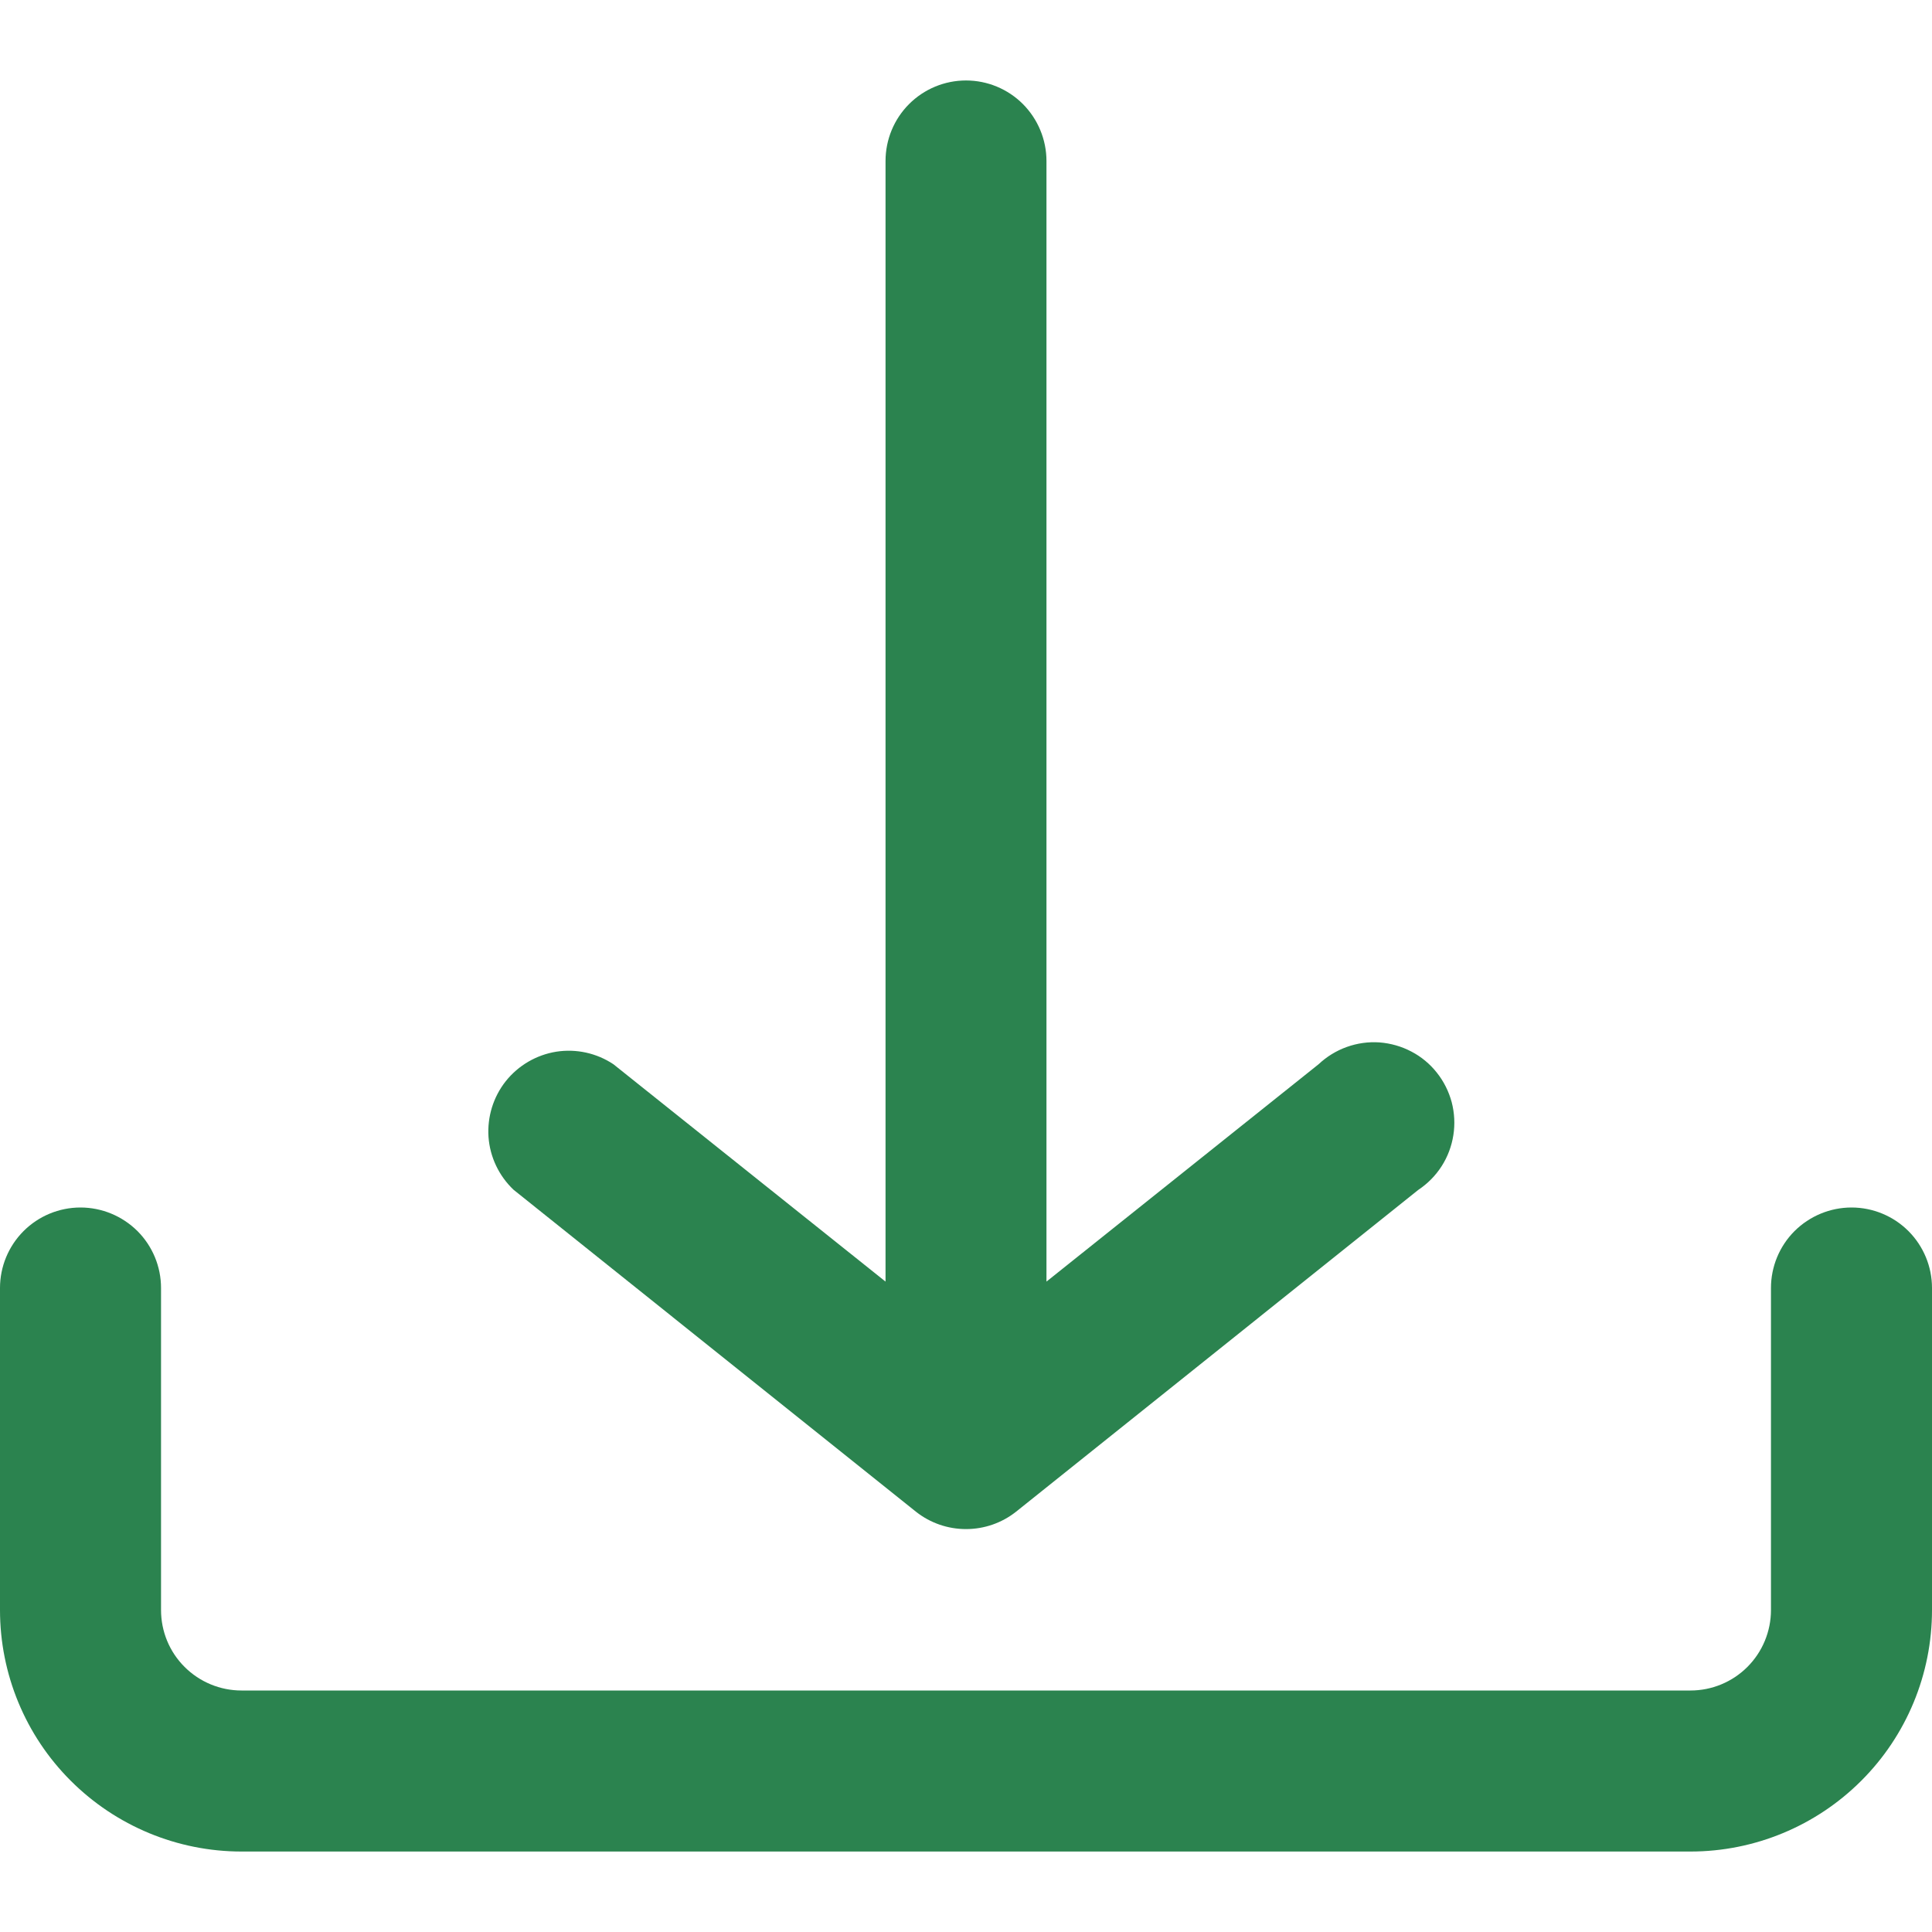 <svg width="20" height="20" viewBox="0 0 20 20" fill="none" xmlns="http://www.w3.org/2000/svg">
<path d="M20 16.667V13.333C20 13.112 19.912 12.9 19.756 12.744C19.6 12.588 19.388 12.5 19.167 12.5C18.946 12.5 18.734 12.588 18.577 12.744C18.421 12.9 18.333 13.112 18.333 13.333V16.667C18.333 16.888 18.245 17.1 18.089 17.256C17.933 17.412 17.721 17.5 17.5 17.5H2.5C2.279 17.5 2.067 17.412 1.911 17.256C1.754 17.1 1.667 16.888 1.667 16.667V13.333C1.667 13.112 1.579 12.9 1.423 12.744C1.266 12.588 1.054 12.5 0.833 12.5C0.612 12.5 0.4 12.588 0.244 12.744C0.088 12.9 0 13.112 0 13.333V16.667C0 17.33 0.263 17.966 0.732 18.434C1.201 18.903 1.837 19.167 2.5 19.167H17.5C18.163 19.167 18.799 18.903 19.268 18.434C19.737 17.966 20 17.33 20 16.667ZM14.683 12.317L10.517 15.65C10.37 15.766 10.188 15.829 10 15.829C9.812 15.829 9.63 15.766 9.483 15.65L5.317 12.317C5.165 12.173 5.072 11.978 5.057 11.77C5.043 11.562 5.106 11.356 5.236 11.192C5.366 11.029 5.553 10.92 5.759 10.887C5.965 10.855 6.176 10.901 6.35 11.017L9.167 13.267V1.667C9.167 1.446 9.254 1.234 9.411 1.077C9.567 0.921 9.779 0.833 10 0.833C10.221 0.833 10.433 0.921 10.589 1.077C10.745 1.234 10.833 1.446 10.833 1.667V13.267L13.65 11.017C13.734 10.938 13.833 10.877 13.942 10.838C14.051 10.799 14.166 10.783 14.281 10.791C14.396 10.8 14.509 10.832 14.611 10.886C14.713 10.939 14.803 11.014 14.874 11.104C14.946 11.194 14.998 11.299 15.028 11.41C15.057 11.522 15.063 11.638 15.045 11.752C15.027 11.866 14.986 11.975 14.924 12.072C14.861 12.17 14.779 12.253 14.683 12.317Z" fill="#2B834F"/>
</svg>
